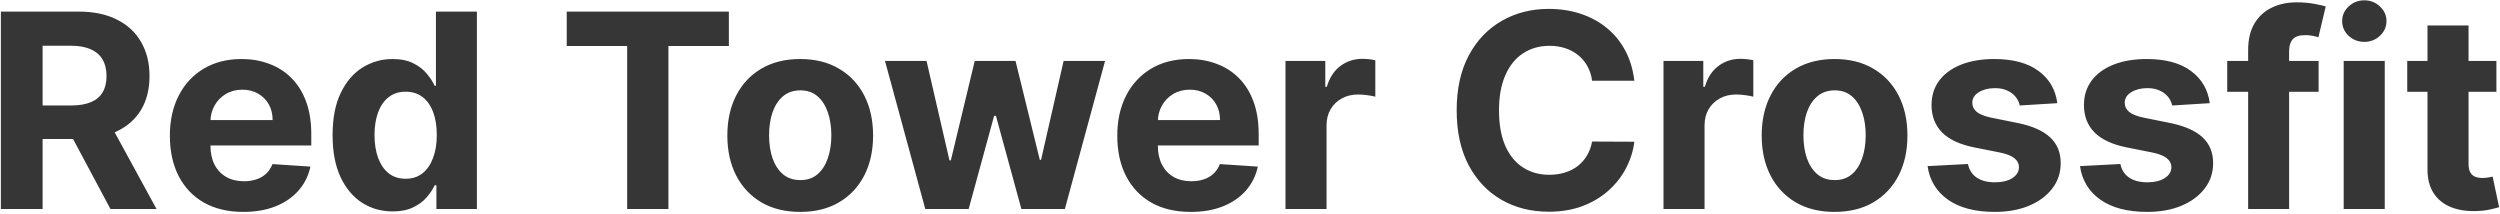 <svg width="921" height="79" viewBox="0 0 921 79" fill="none" xmlns="http://www.w3.org/2000/svg">
<path d="M0.321 77V4.273H29.014C34.507 4.273 39.194 5.255 43.077 7.22C46.983 9.161 49.954 11.919 51.99 15.494C54.05 19.046 55.08 23.224 55.08 28.03C55.08 32.859 54.038 37.014 51.955 40.494C49.871 43.951 46.853 46.602 42.899 48.449C38.969 50.295 34.211 51.219 28.624 51.219H9.412V38.861H26.138C29.073 38.861 31.512 38.458 33.453 37.653C35.394 36.849 36.839 35.641 37.785 34.031C38.756 32.421 39.242 30.421 39.242 28.03C39.242 25.615 38.756 23.579 37.785 21.922C36.839 20.265 35.383 19.01 33.418 18.158C31.476 17.282 29.026 16.844 26.067 16.844H15.697V77H0.321ZM39.597 43.903L57.672 77H40.697L23.013 43.903H39.597ZM89.641 78.065C84.03 78.065 79.201 76.929 75.152 74.656C71.128 72.36 68.026 69.117 65.848 64.926C63.67 60.712 62.581 55.729 62.581 49.976C62.581 44.365 63.67 39.441 65.848 35.203C68.026 30.965 71.092 27.663 75.046 25.296C79.023 22.928 83.687 21.744 89.037 21.744C92.636 21.744 95.986 22.324 99.087 23.484C102.212 24.621 104.935 26.337 107.255 28.634C109.598 30.93 111.421 33.818 112.723 37.298C114.025 40.755 114.676 44.803 114.676 49.443V53.598H68.618V44.223H100.436C100.436 42.045 99.963 40.115 99.016 38.435C98.069 36.754 96.755 35.44 95.074 34.493C93.417 33.522 91.488 33.037 89.286 33.037C86.99 33.037 84.954 33.57 83.178 34.635C81.426 35.677 80.053 37.085 79.059 38.861C78.064 40.613 77.555 42.566 77.532 44.72V53.633C77.532 56.332 78.029 58.664 79.023 60.629C80.041 62.594 81.473 64.109 83.32 65.175C85.166 66.24 87.356 66.773 89.89 66.773C91.57 66.773 93.109 66.536 94.506 66.062C95.903 65.589 97.098 64.879 98.093 63.932C99.087 62.985 99.845 61.825 100.365 60.452L114.357 61.375C113.647 64.737 112.191 67.672 109.989 70.182C107.811 72.668 104.994 74.609 101.537 76.006C98.105 77.379 94.139 78.065 89.641 78.065ZM144.648 77.888C140.505 77.888 136.753 76.822 133.391 74.692C130.053 72.537 127.401 69.377 125.436 65.21C123.495 61.02 122.525 55.883 122.525 49.798C122.525 43.548 123.531 38.352 125.543 34.209C127.555 30.042 130.23 26.929 133.569 24.869C136.93 22.786 140.612 21.744 144.613 21.744C147.667 21.744 150.212 22.265 152.248 23.307C154.307 24.325 155.964 25.603 157.219 27.142C158.498 28.657 159.468 30.149 160.131 31.616H160.593V4.273H175.685V77H160.77V68.264H160.131C159.421 69.779 158.415 71.283 157.113 72.774C155.834 74.242 154.165 75.461 152.105 76.432C150.069 77.403 147.584 77.888 144.648 77.888ZM149.442 65.849C151.881 65.849 153.94 65.187 155.621 63.861C157.326 62.511 158.628 60.629 159.527 58.215C160.451 55.8 160.912 52.971 160.912 49.727C160.912 46.484 160.462 43.667 159.563 41.276C158.663 38.885 157.361 37.038 155.657 35.736C153.952 34.434 151.881 33.783 149.442 33.783C146.956 33.783 144.861 34.457 143.157 35.807C141.452 37.156 140.162 39.026 139.286 41.418C138.41 43.809 137.972 46.579 137.972 49.727C137.972 52.9 138.41 55.705 139.286 58.144C140.185 60.558 141.476 62.452 143.157 63.825C144.861 65.175 146.956 65.849 149.442 65.849ZM208.782 16.95V4.273H268.512V16.95H246.246V77H231.047V16.95H208.782ZM294.799 78.065C289.283 78.065 284.513 76.894 280.488 74.55C276.487 72.182 273.397 68.892 271.219 64.678C269.041 60.44 267.952 55.528 267.952 49.94C267.952 44.306 269.041 39.382 271.219 35.168C273.397 30.93 276.487 27.639 280.488 25.296C284.513 22.928 289.283 21.744 294.799 21.744C300.315 21.744 305.074 22.928 309.075 25.296C313.099 27.639 316.201 30.93 318.379 35.168C320.557 39.382 321.646 44.306 321.646 49.94C321.646 55.528 320.557 60.44 318.379 64.678C316.201 68.892 313.099 72.182 309.075 74.55C305.074 76.894 300.315 78.065 294.799 78.065ZM294.87 66.347C297.379 66.347 299.475 65.636 301.156 64.216C302.836 62.772 304.103 60.807 304.955 58.321C305.831 55.835 306.269 53.006 306.269 49.834C306.269 46.661 305.831 43.832 304.955 41.347C304.103 38.861 302.836 36.896 301.156 35.452C299.475 34.008 297.379 33.285 294.87 33.285C292.337 33.285 290.206 34.008 288.478 35.452C286.773 36.896 285.483 38.861 284.607 41.347C283.755 43.832 283.329 46.661 283.329 49.834C283.329 53.006 283.755 55.835 284.607 58.321C285.483 60.807 286.773 62.772 288.478 64.216C290.206 65.636 292.337 66.347 294.87 66.347ZM340.875 77L326.031 22.454H341.337L349.788 59.102H350.286L359.092 22.454H374.114L383.062 58.889H383.524L391.834 22.454H407.104L392.295 77H376.28L366.905 42.696H366.23L356.855 77H340.875ZM438.664 78.065C433.054 78.065 428.224 76.929 424.176 74.656C420.151 72.36 417.05 69.117 414.872 64.926C412.694 60.712 411.605 55.729 411.605 49.976C411.605 44.365 412.694 39.441 414.872 35.203C417.05 30.965 420.116 27.663 424.069 25.296C428.047 22.928 432.71 21.744 438.061 21.744C441.659 21.744 445.009 22.324 448.11 23.484C451.235 24.621 453.958 26.337 456.278 28.634C458.622 30.93 460.445 33.818 461.747 37.298C463.049 40.755 463.7 44.803 463.7 49.443V53.598H417.642V44.223H449.46C449.46 42.045 448.986 40.115 448.039 38.435C447.092 36.754 445.779 35.44 444.098 34.493C442.44 33.522 440.511 33.037 438.309 33.037C436.013 33.037 433.977 33.57 432.201 34.635C430.449 35.677 429.076 37.085 428.082 38.861C427.088 40.613 426.579 42.566 426.555 44.72V53.633C426.555 56.332 427.052 58.664 428.047 60.629C429.065 62.594 430.497 64.109 432.343 65.175C434.19 66.24 436.38 66.773 438.913 66.773C440.594 66.773 442.133 66.536 443.529 66.062C444.926 65.589 446.122 64.879 447.116 63.932C448.11 62.985 448.868 61.825 449.389 60.452L463.38 61.375C462.67 64.737 461.214 67.672 459.012 70.182C456.834 72.668 454.017 74.609 450.561 76.006C447.128 77.379 443.163 78.065 438.664 78.065ZM473.572 77V22.454H488.238V31.972H488.806C489.801 28.586 491.47 26.029 493.814 24.301C496.157 22.549 498.856 21.673 501.91 21.673C502.668 21.673 503.484 21.721 504.36 21.815C505.236 21.91 506.006 22.04 506.669 22.206V35.629C505.958 35.416 504.976 35.227 503.721 35.061C502.467 34.895 501.318 34.812 500.277 34.812C498.051 34.812 496.063 35.298 494.311 36.269C492.583 37.215 491.209 38.541 490.191 40.246C489.197 41.95 488.7 43.915 488.7 46.141V77H473.572ZM602.088 29.734H586.534C586.25 27.722 585.67 25.935 584.794 24.372C583.918 22.786 582.793 21.437 581.42 20.324C580.047 19.211 578.461 18.359 576.662 17.767C574.886 17.175 572.957 16.879 570.873 16.879C567.109 16.879 563.83 17.814 561.037 19.685C558.243 21.531 556.077 24.23 554.538 27.781C552.999 31.309 552.23 35.594 552.23 40.636C552.23 45.821 552.999 50.177 554.538 53.705C556.1 57.232 558.279 59.895 561.072 61.695C563.866 63.494 567.097 64.394 570.767 64.394C572.826 64.394 574.732 64.121 576.484 63.577C578.26 63.032 579.834 62.239 581.207 61.197C582.58 60.132 583.717 58.842 584.616 57.327C585.539 55.812 586.179 54.083 586.534 52.142L602.088 52.213C601.685 55.551 600.679 58.771 599.069 61.872C597.483 64.95 595.341 67.708 592.642 70.146C589.967 72.561 586.77 74.479 583.054 75.899C579.36 77.296 575.182 77.994 570.518 77.994C564.031 77.994 558.231 76.526 553.118 73.591C548.028 70.655 544.003 66.406 541.044 60.842C538.108 55.279 536.64 48.544 536.64 40.636C536.64 32.706 538.132 25.958 541.115 20.395C544.098 14.831 548.146 10.594 553.26 7.682C558.373 4.746 564.126 3.278 570.518 3.278C574.732 3.278 578.638 3.87 582.237 5.054C585.859 6.238 589.067 7.966 591.86 10.239C594.654 12.488 596.927 15.246 598.679 18.513C600.454 21.78 601.591 25.52 602.088 29.734ZM612.83 77V22.454H627.496V31.972H628.064C629.059 28.586 630.728 26.029 633.071 24.301C635.415 22.549 638.114 21.673 641.168 21.673C641.926 21.673 642.742 21.721 643.618 21.815C644.494 21.91 645.264 22.04 645.926 22.206V35.629C645.216 35.416 644.234 35.227 642.979 35.061C641.724 34.895 640.576 34.812 639.534 34.812C637.309 34.812 635.32 35.298 633.569 36.269C631.84 37.215 630.467 38.541 629.449 40.246C628.455 41.95 627.958 43.915 627.958 46.141V77H612.83ZM675.854 78.065C670.338 78.065 665.567 76.894 661.543 74.55C657.542 72.182 654.452 68.892 652.274 64.678C650.096 60.44 649.007 55.528 649.007 49.94C649.007 44.306 650.096 39.382 652.274 35.168C654.452 30.93 657.542 27.639 661.543 25.296C665.567 22.928 670.338 21.744 675.854 21.744C681.37 21.744 686.128 22.928 690.129 25.296C694.154 27.639 697.255 30.93 699.433 35.168C701.611 39.382 702.7 44.306 702.7 49.94C702.7 55.528 701.611 60.44 699.433 64.678C697.255 68.892 694.154 72.182 690.129 74.55C686.128 76.894 681.37 78.065 675.854 78.065ZM675.925 66.347C678.434 66.347 680.529 65.636 682.21 64.216C683.891 62.772 685.158 60.807 686.01 58.321C686.886 55.835 687.324 53.006 687.324 49.834C687.324 46.661 686.886 43.832 686.01 41.347C685.158 38.861 683.891 36.896 682.21 35.452C680.529 34.008 678.434 33.285 675.925 33.285C673.392 33.285 671.261 34.008 669.533 35.452C667.828 36.896 666.538 38.861 665.662 41.347C664.81 43.832 664.384 46.661 664.384 49.834C664.384 53.006 664.81 55.835 665.662 58.321C666.538 60.807 667.828 62.772 669.533 64.216C671.261 65.636 673.392 66.347 675.925 66.347ZM757.92 38.008L744.071 38.861C743.834 37.677 743.325 36.612 742.544 35.665C741.763 34.694 740.733 33.925 739.455 33.356C738.2 32.765 736.696 32.469 734.945 32.469C732.601 32.469 730.624 32.966 729.014 33.96C727.404 34.931 726.599 36.233 726.599 37.867C726.599 39.169 727.12 40.269 728.162 41.169C729.204 42.069 730.991 42.791 733.524 43.335L743.396 45.324C748.699 46.413 752.653 48.165 755.257 50.58C757.861 52.994 759.163 56.167 759.163 60.097C759.163 63.671 758.11 66.808 756.003 69.507C753.92 72.206 751.055 74.313 747.409 75.828C743.787 77.32 739.608 78.065 734.874 78.065C727.653 78.065 721.9 76.562 717.615 73.555C713.354 70.525 710.856 66.406 710.122 61.197L725.001 60.416C725.451 62.618 726.54 64.299 728.268 65.459C729.997 66.595 732.21 67.163 734.909 67.163C737.561 67.163 739.691 66.654 741.301 65.636C742.935 64.595 743.763 63.257 743.787 61.624C743.763 60.251 743.183 59.126 742.047 58.25C740.911 57.35 739.159 56.664 736.791 56.19L727.345 54.308C722.018 53.243 718.053 51.396 715.449 48.769C712.868 46.141 711.578 42.791 711.578 38.719C711.578 35.215 712.525 32.197 714.419 29.663C716.337 27.13 719.024 25.177 722.48 23.804C725.96 22.431 730.032 21.744 734.696 21.744C741.585 21.744 747.007 23.2 750.96 26.112C754.938 29.024 757.258 32.99 757.92 38.008ZM814.073 38.008L800.223 38.861C799.987 37.677 799.478 36.612 798.696 35.665C797.915 34.694 796.885 33.925 795.607 33.356C794.352 32.765 792.849 32.469 791.097 32.469C788.753 32.469 786.776 32.966 785.167 33.96C783.557 34.931 782.752 36.233 782.752 37.867C782.752 39.169 783.273 40.269 784.314 41.169C785.356 42.069 787.143 42.791 789.676 43.335L799.549 45.324C804.852 46.413 808.805 48.165 811.409 50.58C814.014 52.994 815.316 56.167 815.316 60.097C815.316 63.671 814.262 66.808 812.155 69.507C810.072 72.206 807.207 74.313 803.561 75.828C799.939 77.32 795.761 78.065 791.026 78.065C783.805 78.065 778.052 76.562 773.767 73.555C769.506 70.525 767.008 66.406 766.275 61.197L781.154 60.416C781.604 62.618 782.693 64.299 784.421 65.459C786.149 66.595 788.363 67.163 791.061 67.163C793.713 67.163 795.844 66.654 797.453 65.636C799.087 64.595 799.916 63.257 799.939 61.624C799.916 60.251 799.336 59.126 798.199 58.25C797.063 57.35 795.311 56.664 792.944 56.19L783.498 54.308C778.171 53.243 774.205 51.396 771.601 48.769C769.021 46.141 767.73 42.791 767.73 38.719C767.73 35.215 768.677 32.197 770.571 29.663C772.489 27.13 775.176 25.177 778.632 23.804C782.113 22.431 786.185 21.744 790.848 21.744C797.738 21.744 803.159 23.2 807.113 26.112C811.09 29.024 813.41 32.99 814.073 38.008ZM854.174 22.454V33.818H820.509V22.454H854.174ZM828.215 77V18.513C828.215 14.559 828.985 11.28 830.523 8.676C832.086 6.072 834.217 4.119 836.915 2.817C839.614 1.515 842.68 0.864 846.113 0.864C848.433 0.864 850.552 1.041 852.469 1.396C854.411 1.751 855.855 2.071 856.802 2.355L854.103 13.719C853.511 13.529 852.777 13.352 851.901 13.186C851.049 13.02 850.173 12.938 849.273 12.938C847.048 12.938 845.497 13.458 844.621 14.5C843.746 15.518 843.308 16.95 843.308 18.797V77H828.215ZM863.416 77V22.454H878.544V77H863.416ZM871.015 15.423C868.766 15.423 866.837 14.678 865.227 13.186C863.641 11.671 862.848 9.86 862.848 7.753C862.848 5.67 863.641 3.882 865.227 2.391C866.837 0.875 868.766 0.118 871.015 0.118C873.264 0.118 875.182 0.875 876.768 2.391C878.378 3.882 879.183 5.67 879.183 7.753C879.183 9.86 878.378 11.671 876.768 13.186C875.182 14.678 873.264 15.423 871.015 15.423ZM919.675 22.454V33.818H886.827V22.454H919.675ZM894.284 9.386H909.412V60.239C909.412 61.635 909.625 62.724 910.051 63.506C910.477 64.263 911.069 64.796 911.827 65.104C912.608 65.412 913.508 65.565 914.526 65.565C915.236 65.565 915.946 65.506 916.656 65.388C917.366 65.246 917.911 65.139 918.29 65.068L920.669 76.325C919.911 76.562 918.846 76.834 917.473 77.142C916.1 77.474 914.431 77.675 912.466 77.746C908.82 77.888 905.624 77.403 902.878 76.29C900.155 75.177 898.036 73.449 896.521 71.105C895.006 68.761 894.26 65.802 894.284 62.227V9.386Z" fill="#363636"/>
</svg>
